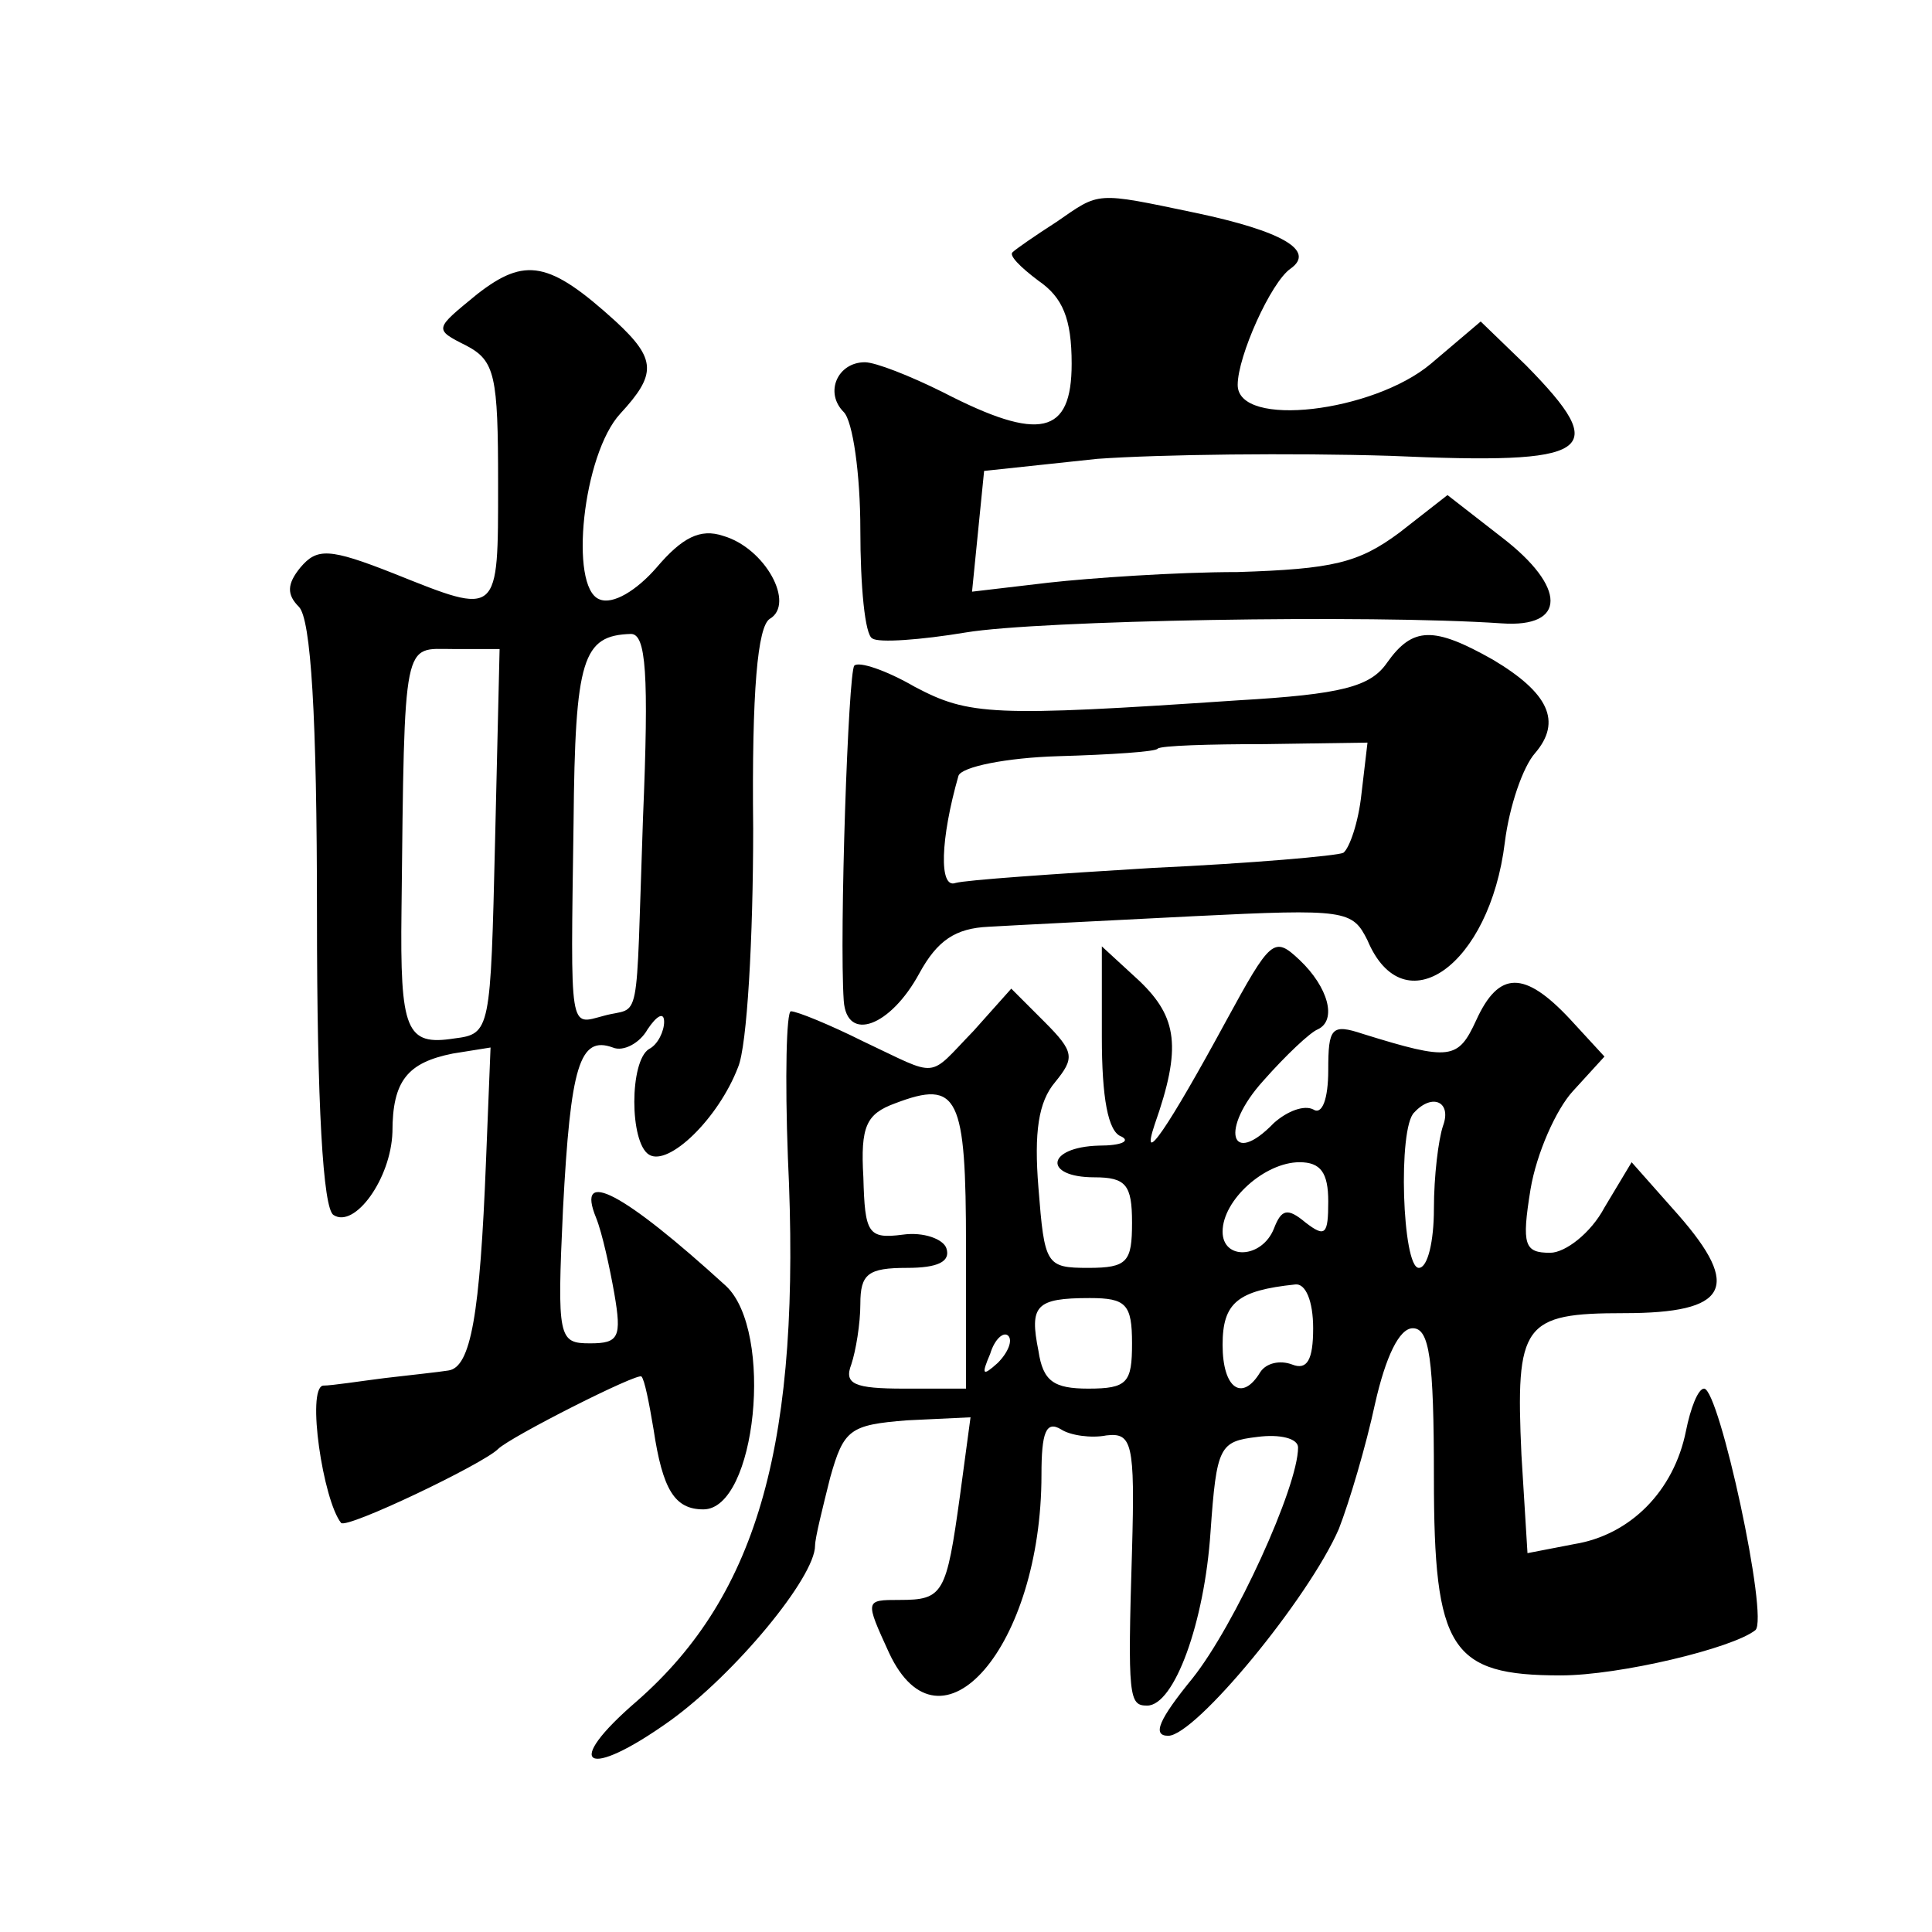 <?xml version="1.0" standalone="no"?>
<!DOCTYPE svg PUBLIC "-//W3C//DTD SVG 20010904//EN"
 "http://www.w3.org/TR/2001/REC-SVG-20010904/DTD/svg10.dtd">
<svg version="1.0" xmlns="http://www.w3.org/2000/svg"
 width="128pt" height="128pt" viewBox="0 0 128 128"
 preserveAspectRatio="xMidYMid meet">
<g transform="translate(0,128) scale(0.1,-0.1)"
fill="#0" stroke="none">
<path d="M700 1133 c-14 -9 -27 -18 -29 -20 -3 -2 5 -10 17 -19 16 -11 22 -25 22
-55 0 -47 -21 -52 -85 -19 -22 11 -45 20 -52 20 -18 0 -27 -20 -14 -33 6 -6 11
-41 11 -78 0 -37 3 -70 8 -72 4 -3 32 -1 62 4 48 8 267 12 355 6 43 -3 43 24 0
57 l-36 28 -32 -25 c-27 -20 -44 -24 -107 -26 -41 0 -98 -4 -125 -7 l-51 -6 4 40
4 40 75 8 c42 3 129 4 194 2 135 -6 147 2 90 60 l-30 29 -33 -28 c-38 -32 -128
-43 -128 -14 0 19 22 68 35 77 17 12 -6 25 -63 37 -67 14 -63 14 -92 -6z M316 1085
c-28 -23 -29 -23 -7 -34 19 -10 21 -20 21 -91 0 -89 1 -88 -69 -60 -43 17 -51 17
-62 4 -9 -11 -9 -18 -1 -26 8 -8 12 -72 12 -204 0 -126 4 -195 11 -199 14 -9 38
24 39 55 0 34 10 46 40 52 l25 4 -3 -75 c-4 -102 -10 -137 -25 -139 -6 -1 -25 -3
-42 -5 -16 -2 -35 -5 -41 -5 -11 -2 0 -76 12 -91 4 -4 94 39 104 49 8 8 93 51 95
48 2 -2 5 -17 8 -35 6 -40 14 -53 33 -53 35 0 47 118 15 148 -68 62 -100 79 -86
45 4 -10 9 -33 12 -50 5 -29 3 -33 -16 -33 -21 0 -22 3 -18 89 5 95 11 115 33 107
7 -3 18 3 23 12 6 9 11 12 11 5 0 -6 -4 -15 -10 -18 -13 -8 -13 -62 0 -70 13 -8
46 24 59 58 6 14 10 86 10 158 -1 92 3 134 11 139 17 10 -3 47 -31 55 -15 5 -27
-1 -44 -21 -13 -15 -29 -25 -38 -21 -20 8 -11 96 14 123 24 26 24 36 -3 61 -44
40 -60 43 -92 18z m110 -347 c-5 -143 -1 -124 -26 -131 -23 -6 -22 -13 -20 128
1 109 6 124 38 125 10 0 12 -26 8 -122z m-98 -15 c-3 -126 -3 -128 -27 -131 -32
-5 -36 5 -35 85 2 183 1 173 34 173 l31 0 -3 -127z M919 841 c-11 -16 -30 -21 -99
-25 -163 -11 -178 -10 -214 9 -19 11 -37 17 -40 14 -4 -4 -10 -178 -7 -222 2 -28
31 -17 50 18 12 22 24 30 46 31 17 1 77 4 136 7 101 5 105 4 115 -16 24 -57 81
-17 91 65 3 24 12 50 20 59 18 21 9 40 -28 62 -39 22 -53 22 -70 -2z m-17 -87 c-2
-19 -8 -36 -12 -39 -4 -2 -61 -7 -126 -10 -66 -4 -124 -8 -131 -10 -11 -4 -10 29
2 71 2 6 32 12 66 13 35 1 65 3 66 5 2 2 34 3 71 3 l68 1 -4 -34z M812 603 c-38
-70 -57 -98 -47 -68 18 51 15 71 -10 95 l-25 23 0 -60 c0 -40 4 -63 13 -66 6 -3
0 -6 -15 -6 -35 -1 -37 -21 -3 -21 21 0 25 -5 25 -30 0 -26 -3 -30 -29 -30 -28
0 -29 2 -33 53 -3 37 0 57 11 70 13 16 13 20 -7 40 l-22 22 -25 -28 c-31 -32 -22
-31 -73 -7 -22 11 -44 20 -48 20 -3 0 -4 -44 -2 -97 9 -187 -19 -289 -100 -360
-50 -43 -34 -53 22 -13 43 31 96 95 96 116 0 5 5 25 10 45 9 32 13 35 51 38 l42
2 -7 -52 c-9 -65 -11 -69 -40 -69 -23 0 -23 0 -7 -35 34 -73 101 4 101 118 0 28
3 36 13 30 6 -4 20 -6 30 -4 17 2 19 -5 17 -76 -3 -98 -2 -103 10 -103 18 0 38
55 42 115 4 57 6 60 31 63 15 2 27 -1 27 -7 0 -26 -42 -118 -70 -153 -22 -27 -27
-38 -16 -38 18 0 93 91 113 137 7 18 18 55 24 83 7 31 16 50 25 50 11 0 14 -20
14 -99 0 -114 11 -131 84 -131 39 0 114 18 129 30 9 8 -24 160 -34 160 -4 0 -9
-13 -12 -28 -8 -40 -37 -69 -74 -75 l-31 -6 -4 65 c-4 87 1 94 68 94 69 0 78 17
36 65 l-31 35 -18 -30 c-9 -17 -26 -30 -36 -30 -17 0 -19 5 -13 42 4 24 17 53 28
65 l21 23 -23 25 c-30 32 -47 32 -62 -1 -12 -26 -17 -27 -75 -9 -21 7 -23 4 -23
-24 0 -19 -4 -30 -10 -26 -6 3 -17 -1 -26 -9 -29 -30 -36 -4 -7 28 15 17 31 32
36 34 13 6 7 28 -12 46 -17 16 -19 14 -49 -41z m-172 -149 l0 -94 -41 0 c-33 0
-40 3 -35 16 3 9 6 27 6 40 0 20 5 24 31 24 20 0 29 4 26 13 -2 6 -15 11 -29 9
-23 -3 -25 1 -26 38 -2 34 2 42 21 49 42 16 47 5 47 -95z m316 80 c-3 -9 -6 -33
-6 -55 0 -21 -4 -39 -10 -39 -11 0 -14 93 -3 103 12 13 25 7 19 -9z m-76 -50 c0
-22 -2 -24 -15 -14 -12 10 -16 9 -21 -4 -8 -20 -34 -21 -34 -2 0 21 28 46 51 46
14 0 19 -7 19 -26z m-10 -84 c0 -21 -4 -28 -14 -24 -8 3 -17 1 -21 -5 -12 -20 -25
-11 -25 18 0 28 10 36 48 40 7 1 12 -11 12 -29z m-120 -10 c0 -26 -3 -30 -29 -30
-23 0 -30 5 -33 25 -6 30 -2 35 34 35 24 0 28 -4 28 -30z m-89 -13 c-10 -9 -11
-8 -5 6 3 10 9 15 12 12 3 -3 0 -11 -7 -18z"/>
</g>
</svg>
